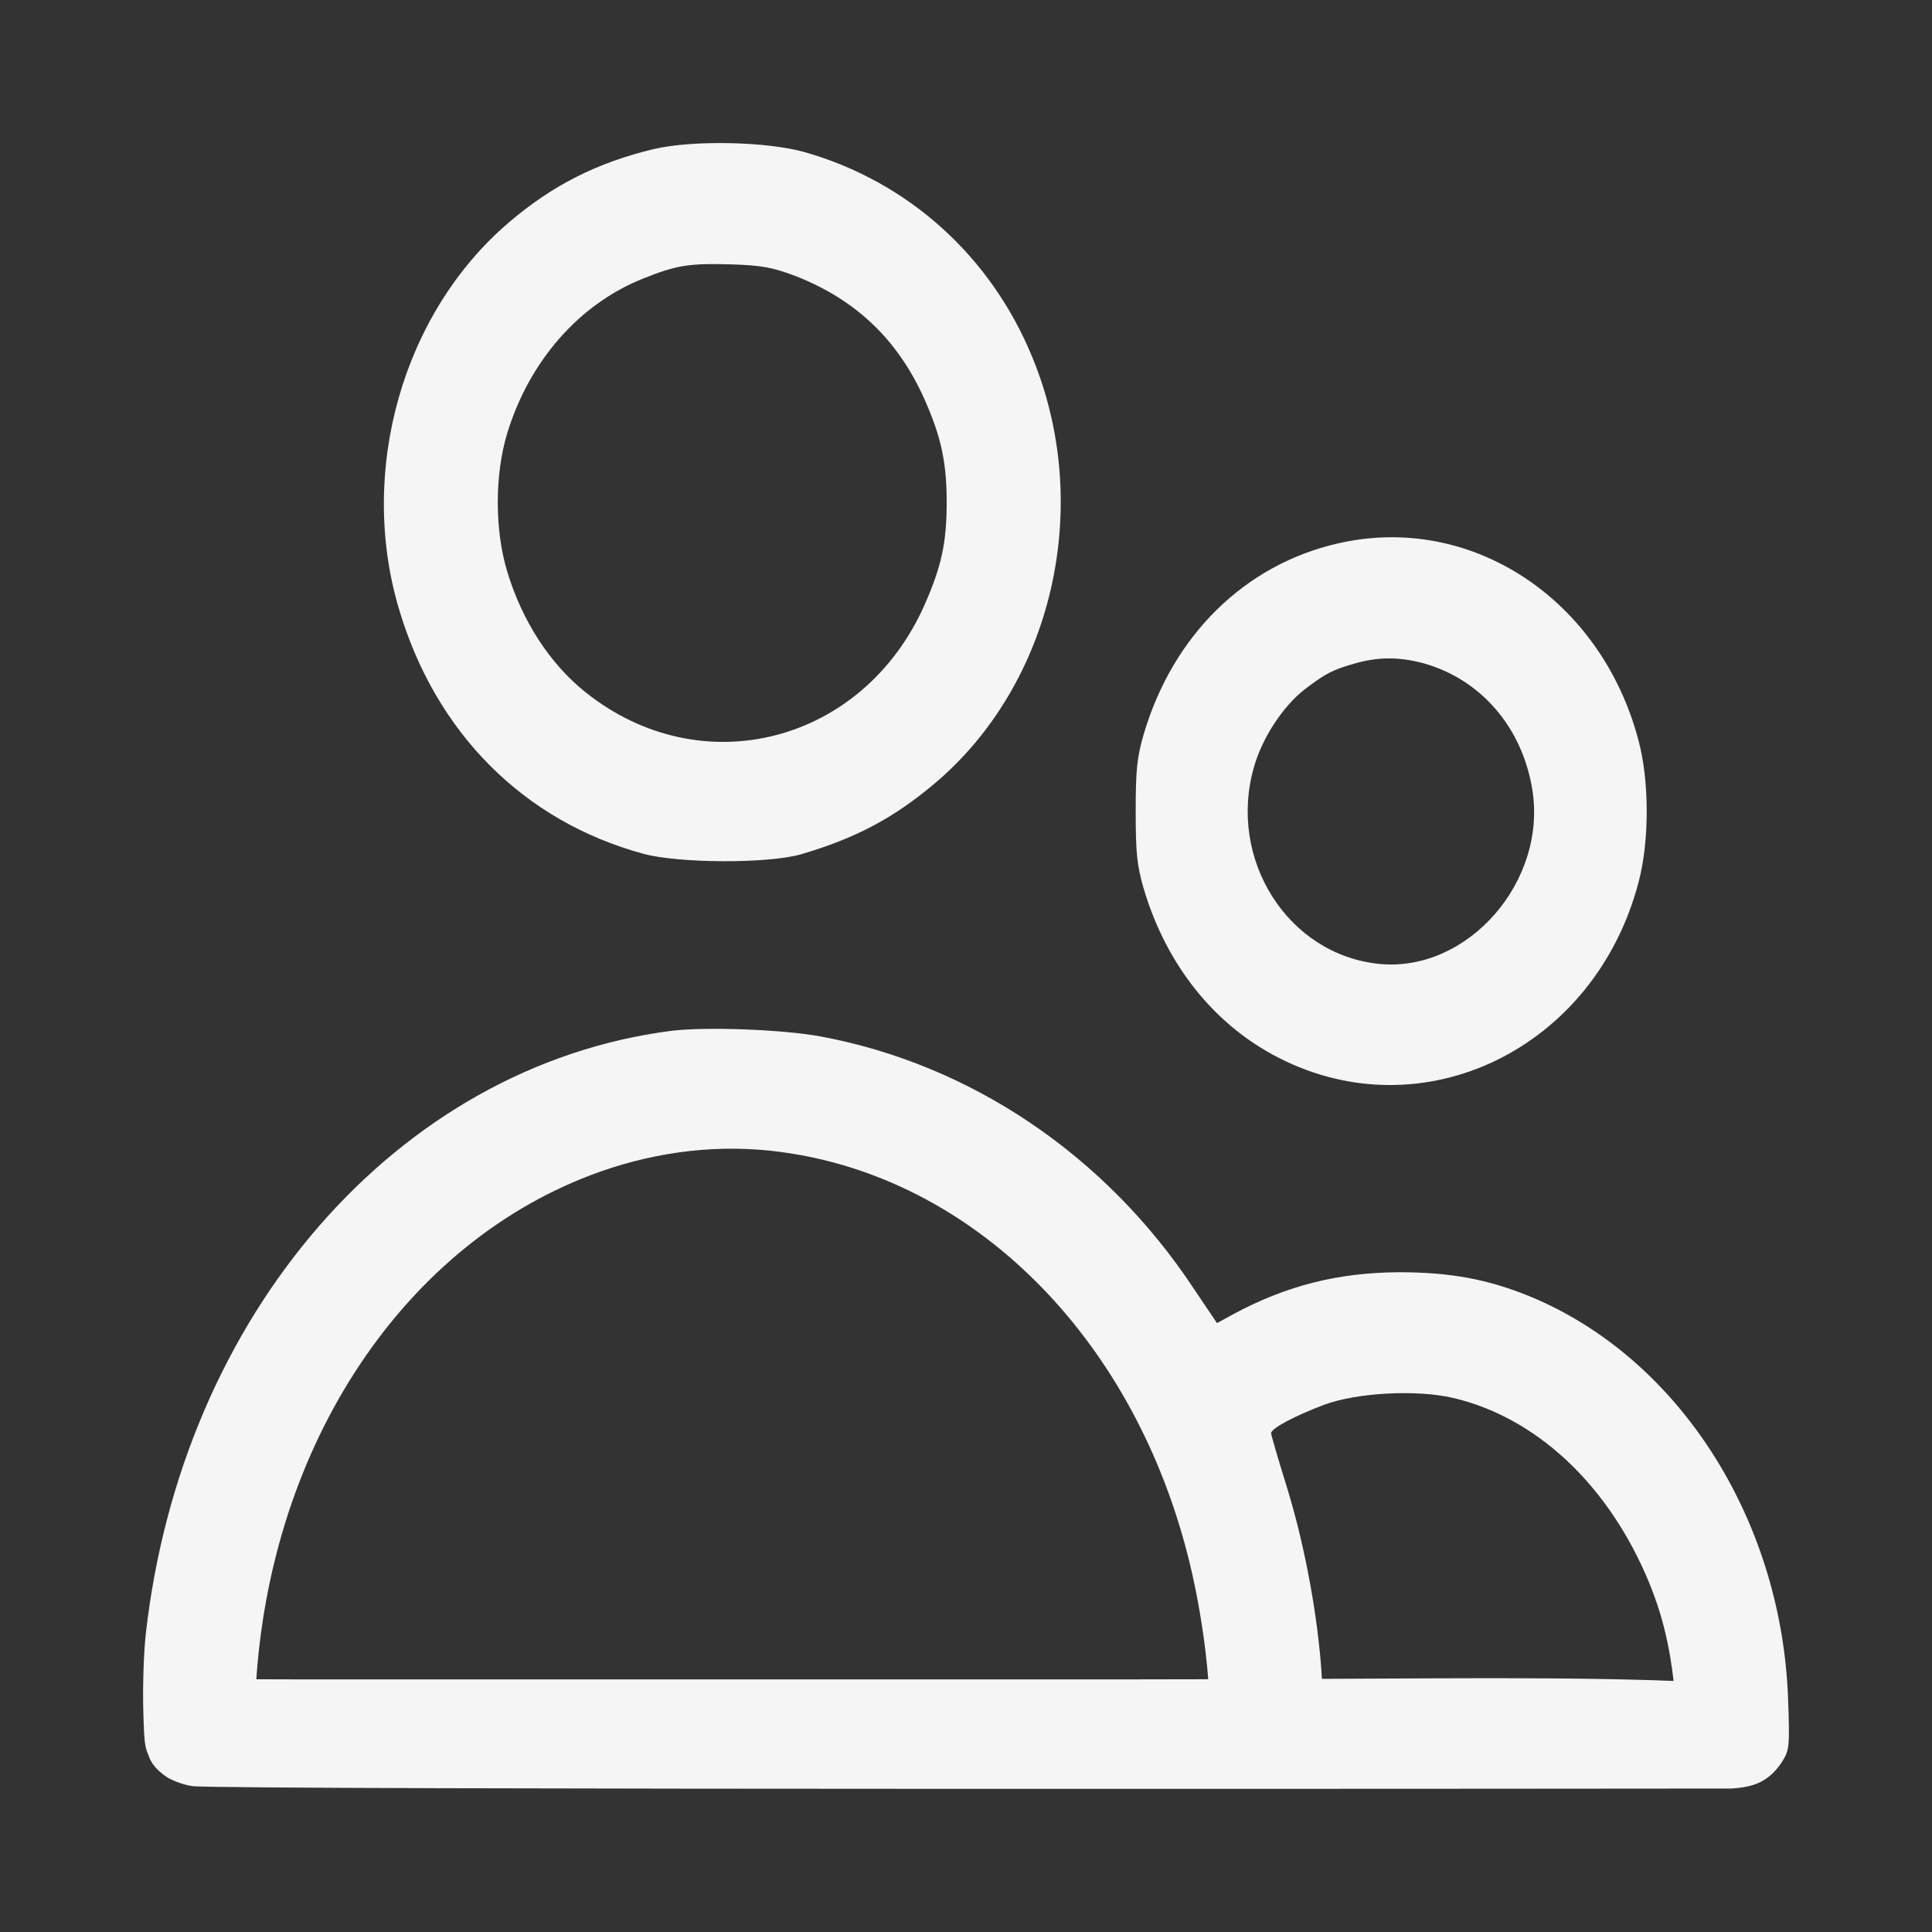 <svg width="12" height="12" viewBox="0 0 12 12" fill="none" xmlns="http://www.w3.org/2000/svg">
<rect x="0" y="0" width="12" height="12" fill="#333333" stroke="none"/>
<path d="M4.06 0.926C3.709 1.01 3.43 1.151 3.159 1.383C2.501 1.946 2.224 2.923 2.477 3.779C2.705 4.552 3.253 5.101 3.996 5.303C4.216 5.363 4.772 5.365 4.976 5.306C5.315 5.206 5.547 5.083 5.801 4.87C6.54 4.249 6.794 3.145 6.412 2.219C6.155 1.592 5.643 1.13 5.002 0.946C4.763 0.878 4.303 0.869 4.06 0.926ZM4.945 1.716C5.326 1.866 5.59 2.123 5.754 2.507C5.848 2.725 5.88 2.88 5.88 3.12C5.88 3.37 5.848 3.518 5.743 3.756C5.362 4.617 4.357 4.876 3.636 4.299C3.417 4.124 3.244 3.859 3.151 3.552C3.072 3.293 3.072 2.948 3.151 2.689C3.289 2.241 3.596 1.891 3.99 1.732C4.203 1.646 4.28 1.635 4.54 1.642C4.736 1.648 4.802 1.662 4.945 1.716Z" fill="#F5F5F5"/>
<path d="M8.311 3.375C7.731 3.507 7.284 3.947 7.103 4.563C7.062 4.706 7.054 4.781 7.054 5.04C7.054 5.299 7.062 5.374 7.103 5.517C7.243 5.992 7.542 6.367 7.944 6.571C8.843 7.03 9.906 6.512 10.177 5.481C10.245 5.228 10.245 4.851 10.177 4.599C9.945 3.718 9.135 3.186 8.311 3.375ZM8.843 4.12C9.197 4.22 9.453 4.515 9.517 4.901C9.612 5.474 9.116 6.042 8.566 5.987C8 5.93 7.623 5.338 7.789 4.763C7.84 4.583 7.968 4.388 8.102 4.283C8.236 4.181 8.277 4.161 8.411 4.122C8.56 4.079 8.69 4.079 8.843 4.12Z" fill="#F5F5F5"/>
<path d="M4.167 6.403C2.467 6.623 1.127 8.166 0.905 10.153C0.892 10.274 0.886 10.485 0.89 10.624C0.897 10.867 0.899 10.878 0.961 10.949C1.11 11.117 1.34 11.126 1.482 10.967C1.557 10.88 1.57 10.819 1.589 10.478C1.676 8.968 2.518 7.707 3.726 7.278C4.094 7.148 4.478 7.105 4.849 7.155C6.035 7.312 7.024 8.288 7.375 9.651C7.456 9.963 7.512 10.358 7.512 10.612C7.512 10.921 7.654 11.094 7.891 11.076C8.01 11.067 8.085 11.024 8.159 10.915C8.281 10.742 8.194 9.881 7.989 9.224C7.938 9.059 7.895 8.913 7.895 8.902C7.895 8.872 8.04 8.795 8.225 8.725C8.428 8.65 8.801 8.629 9.031 8.684C9.534 8.804 9.968 9.204 10.22 9.776C10.33 10.026 10.384 10.26 10.409 10.59C10.422 10.74 10.443 10.885 10.463 10.924C10.514 11.028 10.614 11.092 10.748 11.101C10.891 11.11 10.991 11.06 11.068 10.944C11.114 10.869 11.117 10.855 11.106 10.549C11.065 9.431 10.424 8.432 9.502 8.052C9.24 7.945 9.007 7.902 8.686 7.902C8.311 7.905 7.995 7.984 7.667 8.159L7.559 8.218L7.412 8C6.866 7.175 6.029 6.61 5.094 6.437C4.857 6.394 4.382 6.376 4.167 6.403Z" fill="#F5F5F5"/>
<path d="M5.056 10.431C4.305 10.431 4.271 10.431 1.849 10.431C1.628 10.431 0.899 10.42 0.899 10.489C0.897 10.844 0.886 10.935 1.035 11.037C1.056 11.052 1.131 11.085 1.195 11.094C1.369 11.119 10.686 11.109 10.706 11.109C10.995 11.117 11.059 10.946 11.091 10.901C11.134 10.685 11.074 10.476 11.025 10.476C9.985 10.397 9.098 10.431 7.017 10.431C6.523 10.431 5.38 10.431 5.056 10.431Z" fill="#F5F5F5"/>
</svg>
